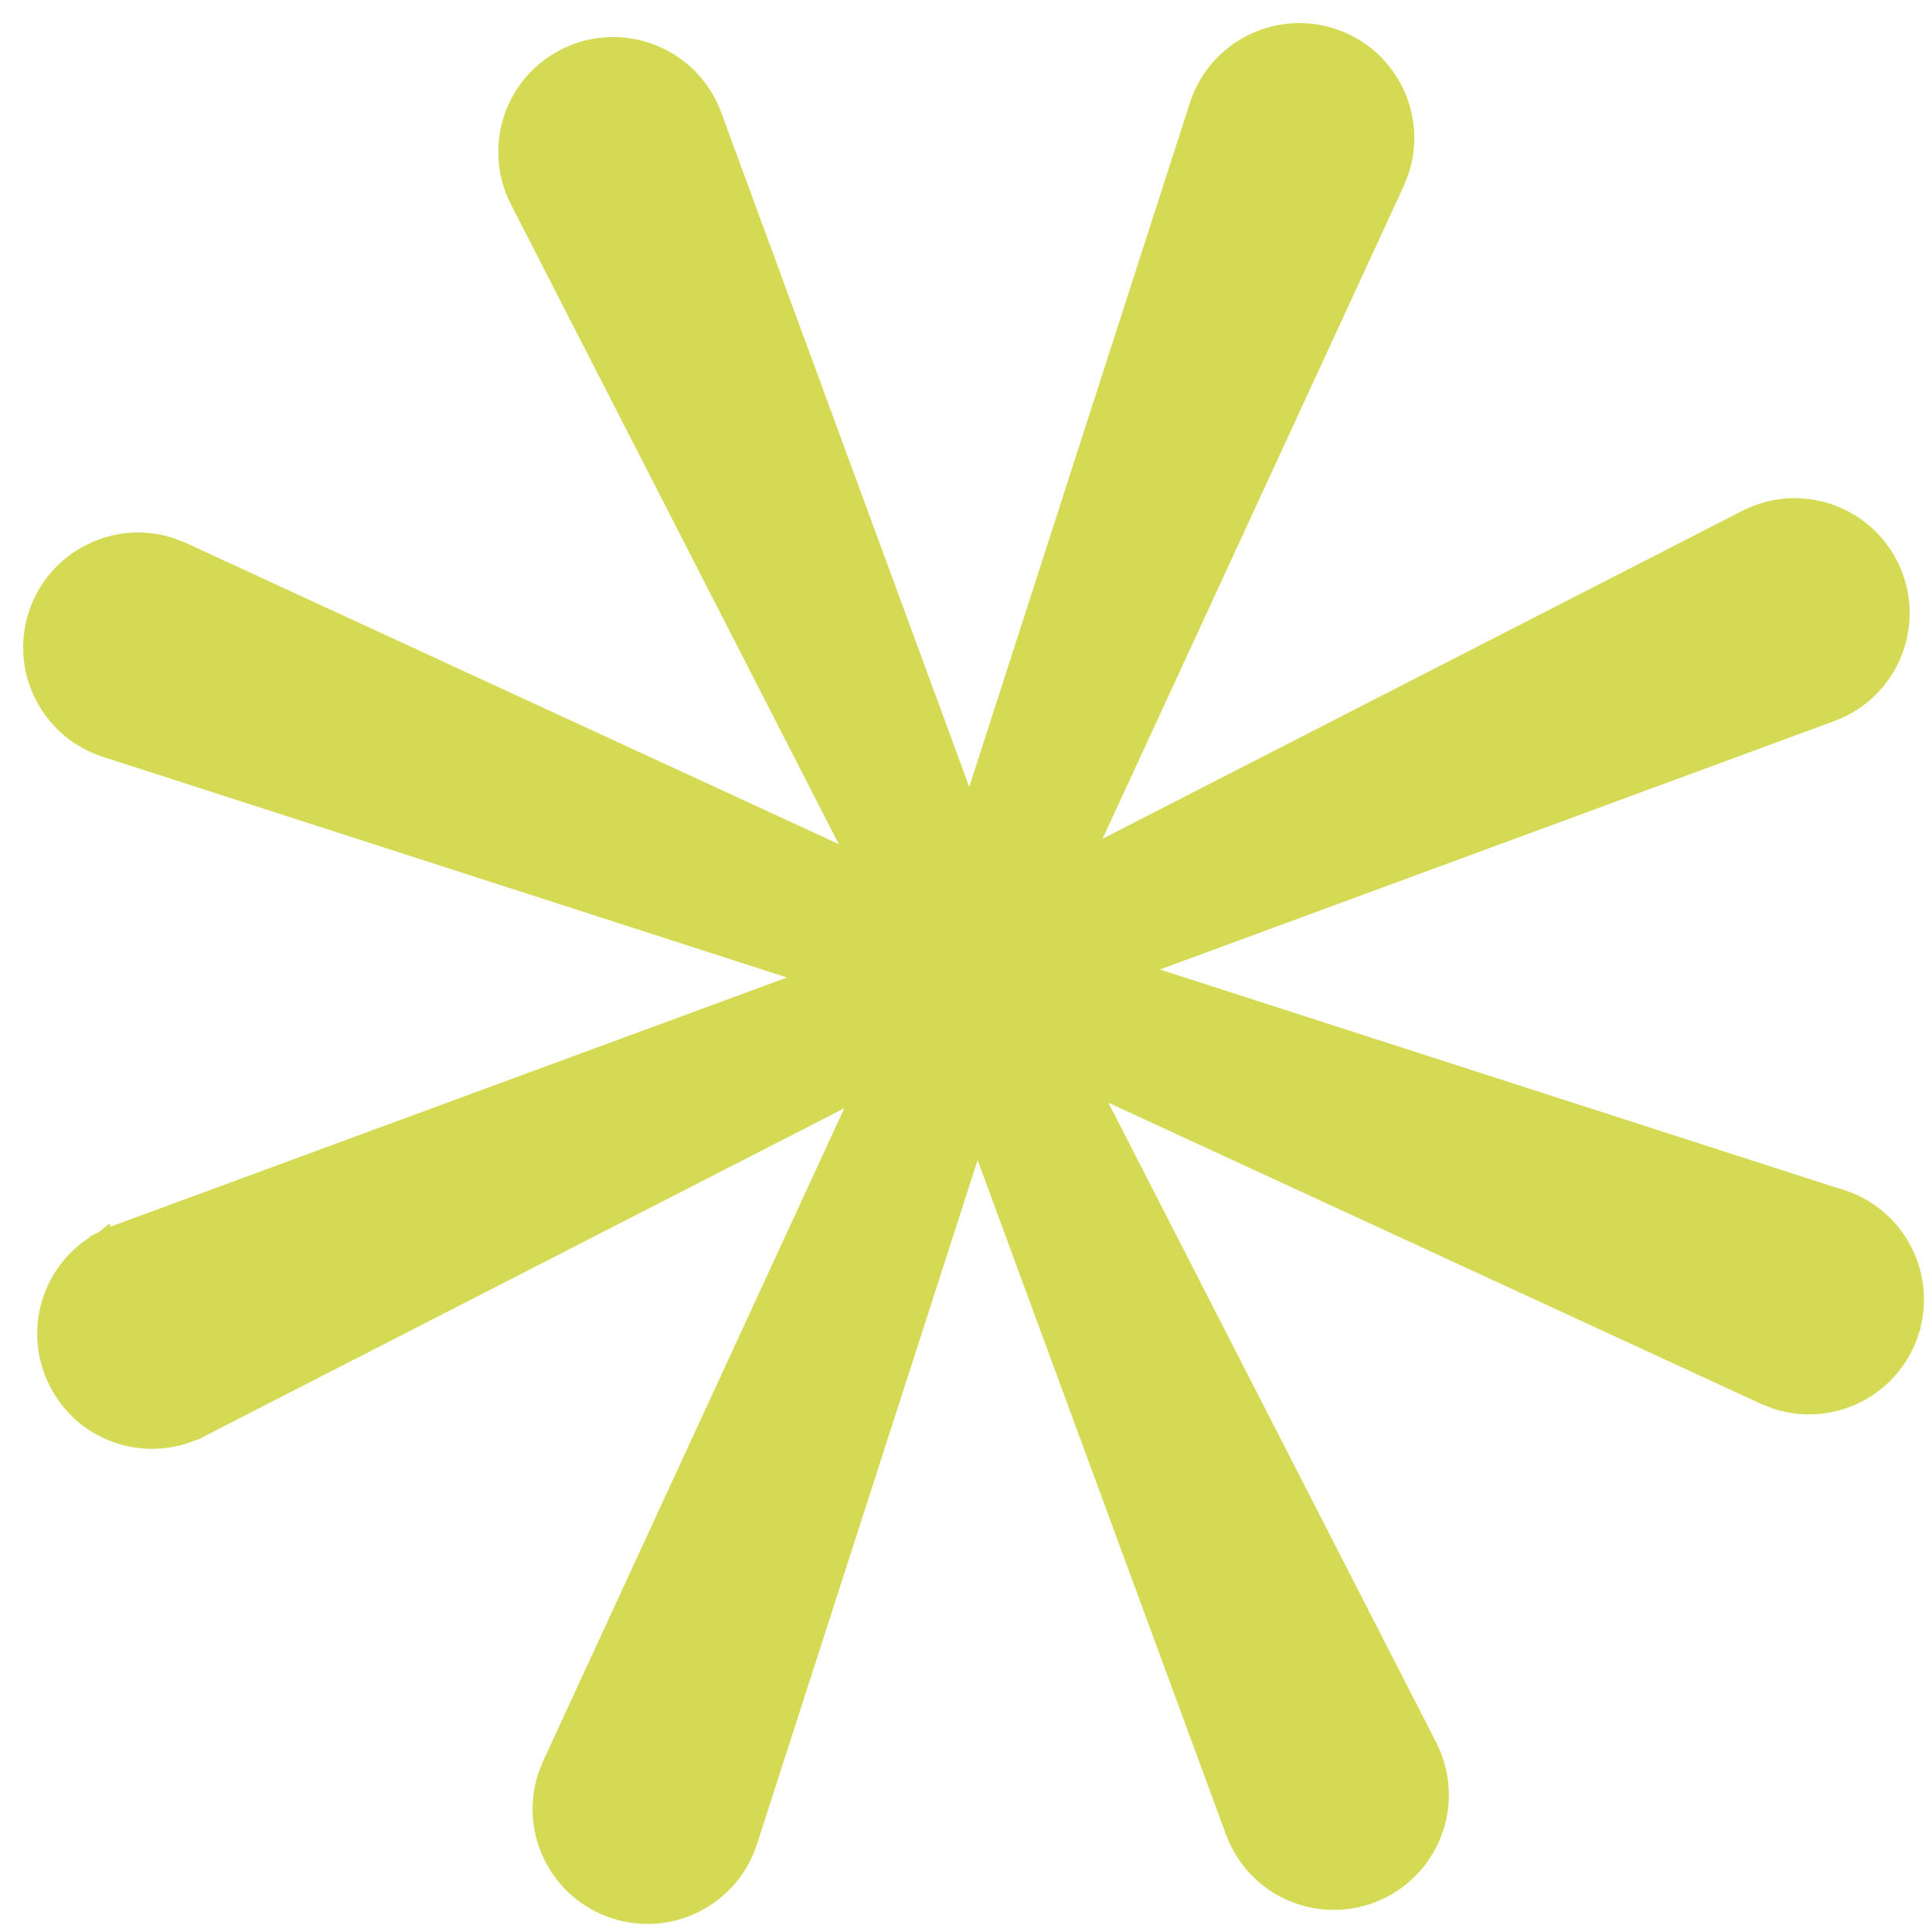<?xml version="1.0" encoding="UTF-8"?> <svg xmlns="http://www.w3.org/2000/svg" width="82" height="82" viewBox="0 0 82 82" fill="none"><path id="Vector" d="M59.131 7.673L59.125 7.686L45.738 36.703L74.174 22.128C76.333 21.021 78.967 21.881 80.068 24.025L80.166 24.229C81.121 26.348 80.248 28.853 78.171 29.921L78.163 29.925C78.015 29.998 77.845 30.072 77.691 30.132L77.684 30.134L47.699 41.18L77.931 50.931L77.942 50.926L78.122 50.984C80.421 51.725 81.689 54.192 80.948 56.492L80.949 56.493L80.874 56.706C80.054 58.87 77.668 60.038 75.439 59.32L75.425 59.315L74.967 59.136L74.953 59.13L45.939 45.743L60.511 74.181L60.608 74.385C61.532 76.435 60.745 78.847 58.811 79.968L58.613 80.076C56.456 81.183 53.816 80.334 52.718 78.177L52.715 78.171C52.642 78.023 52.568 77.853 52.508 77.699L52.505 77.692L52.505 77.691L41.462 47.706L31.652 78.12L31.577 78.333C30.757 80.497 28.372 81.664 26.144 80.947L26.142 80.947C23.834 80.203 22.576 77.738 23.317 75.438L23.322 75.424L23.501 74.965L23.507 74.952L36.895 45.932L8.458 60.509L8.457 60.508C6.3 61.615 3.661 60.766 2.563 58.61L2.563 58.609C1.458 56.452 2.307 53.814 4.463 52.716L4.468 52.712L4.689 53.161L4.469 52.713C4.617 52.64 4.786 52.565 4.94 52.506L4.948 52.502L34.932 41.457L4.521 31.647C2.293 30.93 1.034 28.592 1.631 26.355L1.695 26.139C2.436 23.839 4.903 22.571 7.203 23.312L7.691 23.502L36.705 36.888L22.133 8.451C21.061 6.361 21.825 3.819 23.833 2.663L24.032 2.555C26.123 1.483 28.66 2.257 29.817 4.255L29.925 4.453L29.929 4.461L30.037 4.694L30.136 4.932L30.139 4.94L30.138 4.94L41.169 34.93L50.98 4.517C51.721 2.217 54.188 0.949 56.489 1.69L56.702 1.765C58.874 2.588 60.033 4.971 59.315 7.199L59.31 7.213L59.131 7.673Z" fill="#D5DA55" stroke="#D5DA55"></path></svg> 